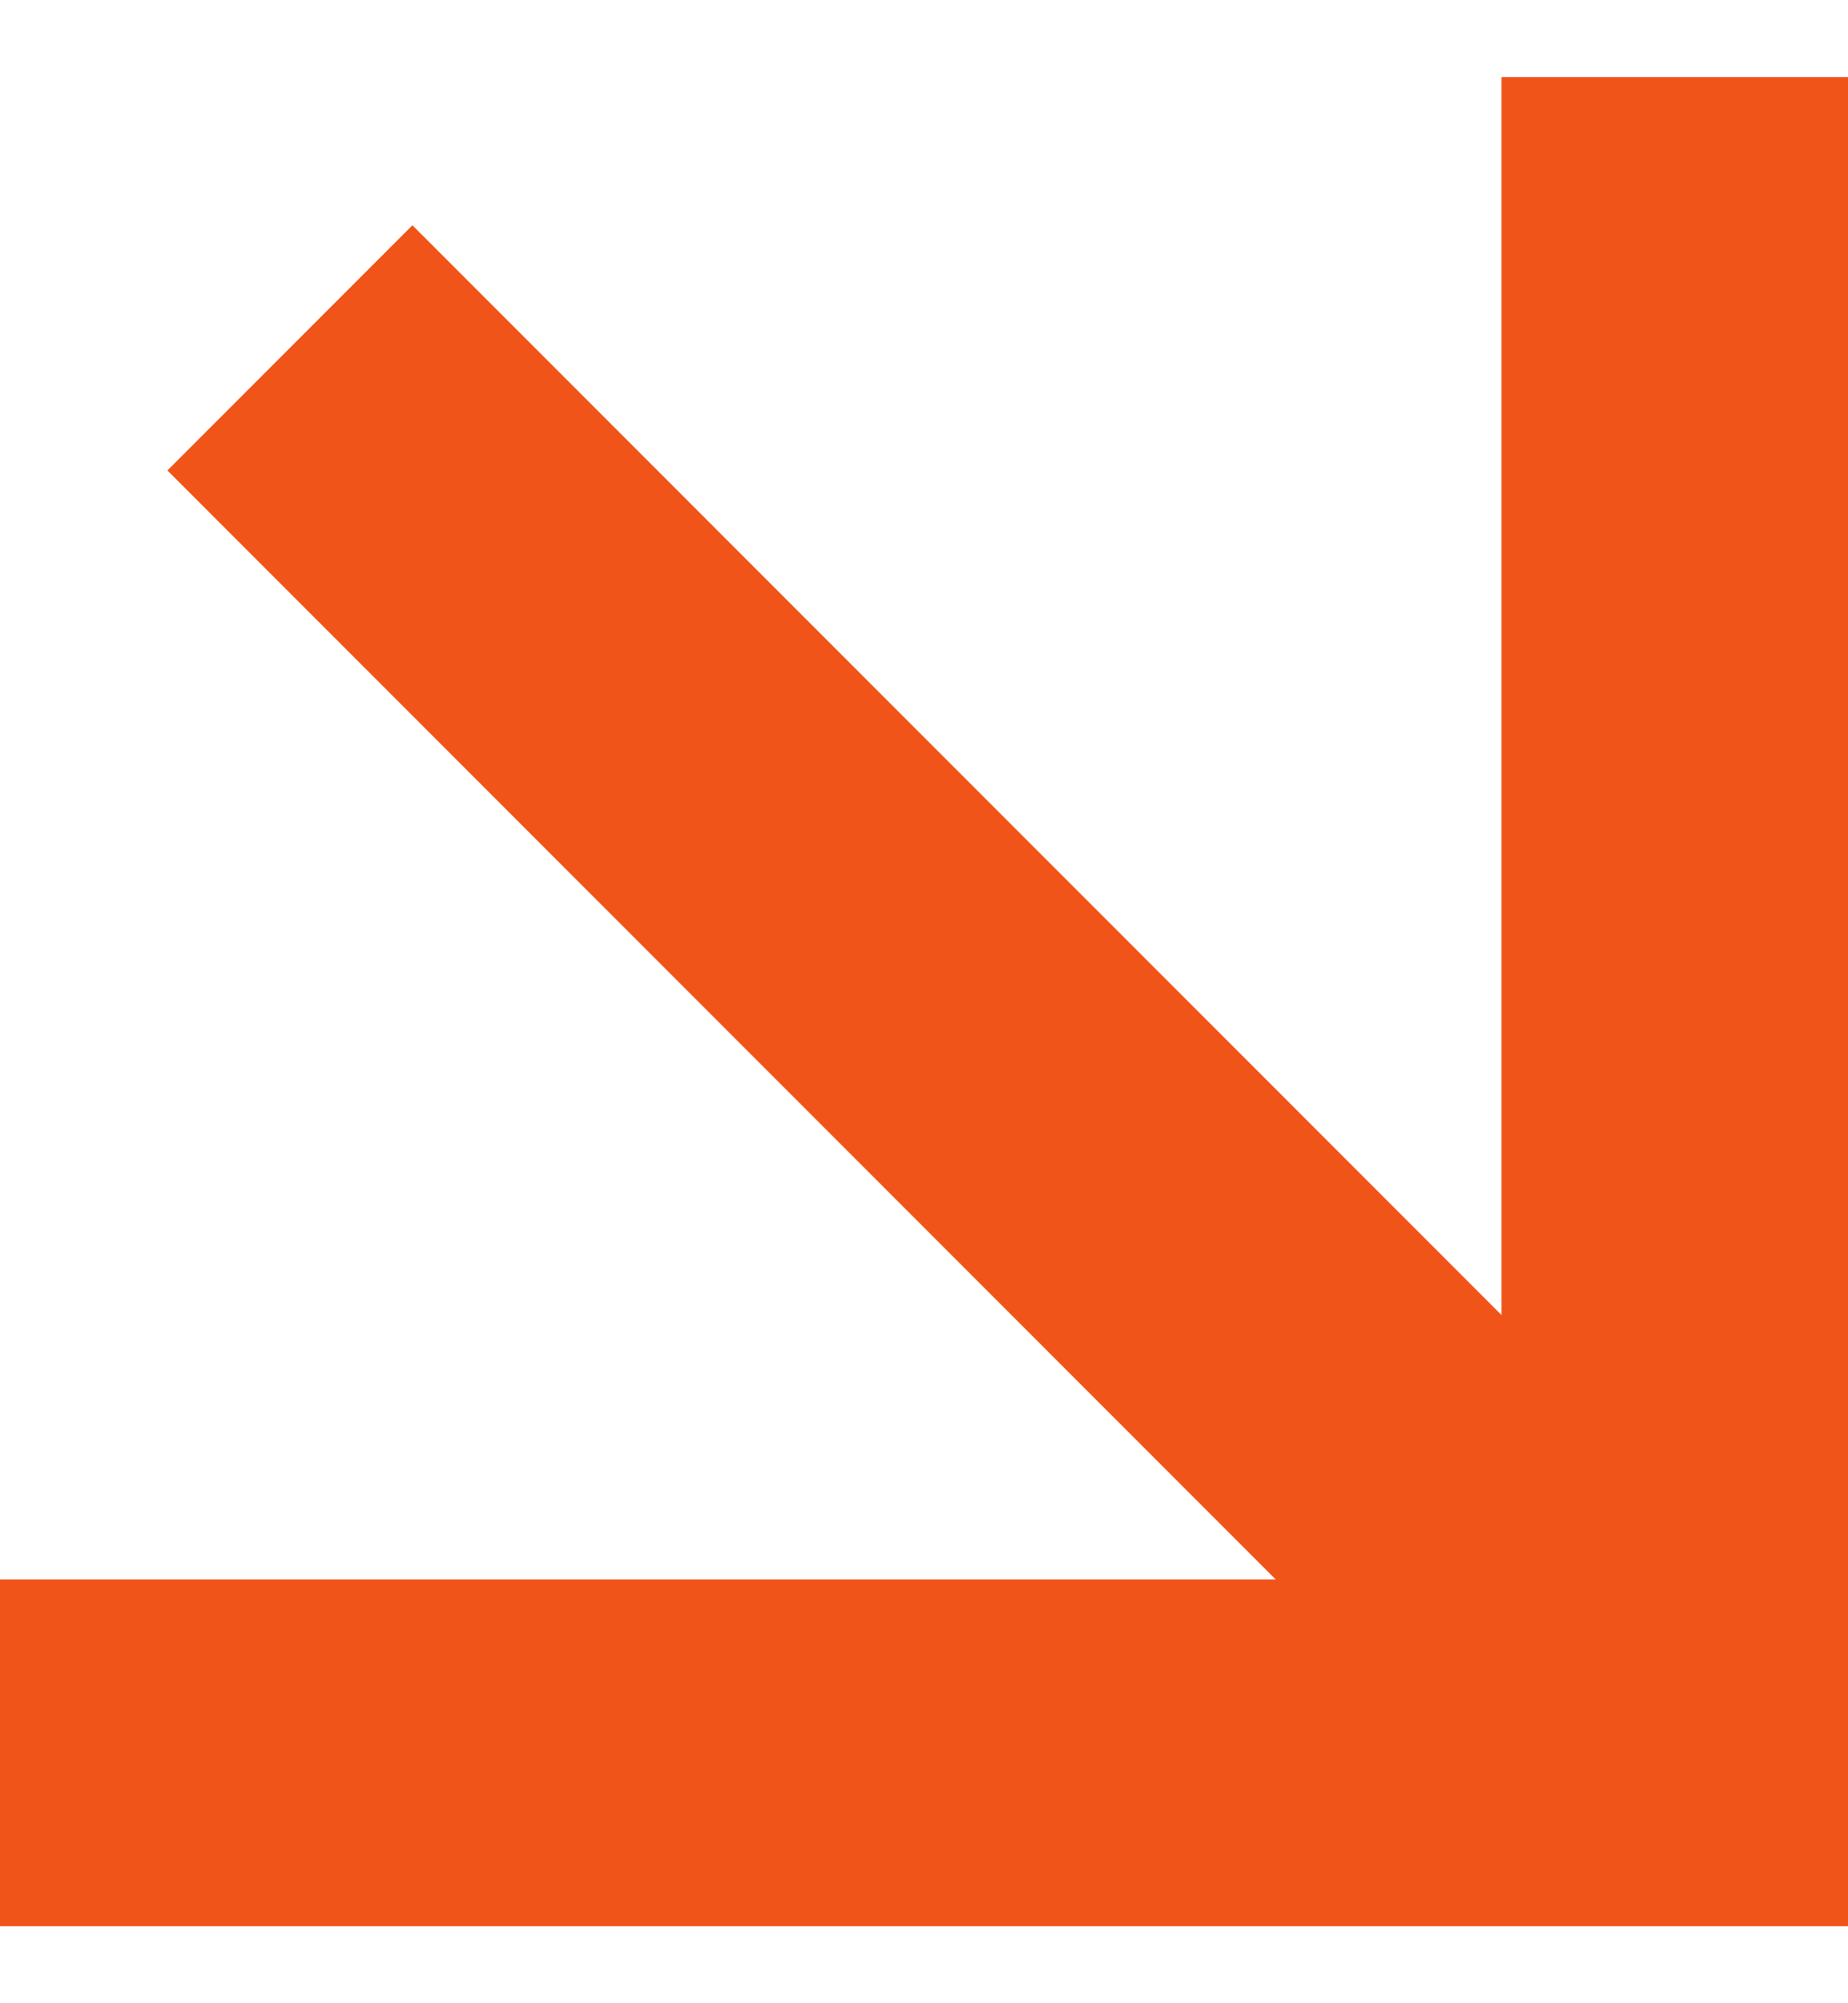 <svg width="12" height="13" viewBox="0 0 12 13" fill="none" xmlns="http://www.w3.org/2000/svg">
<path d="M9.75 0.5V8.534L2.678 1.462L1.087 3.053L8.284 10.25H0V12.5H9.75H12V10.25V0.5H9.75Z" fill="#F05418"/>
</svg>
